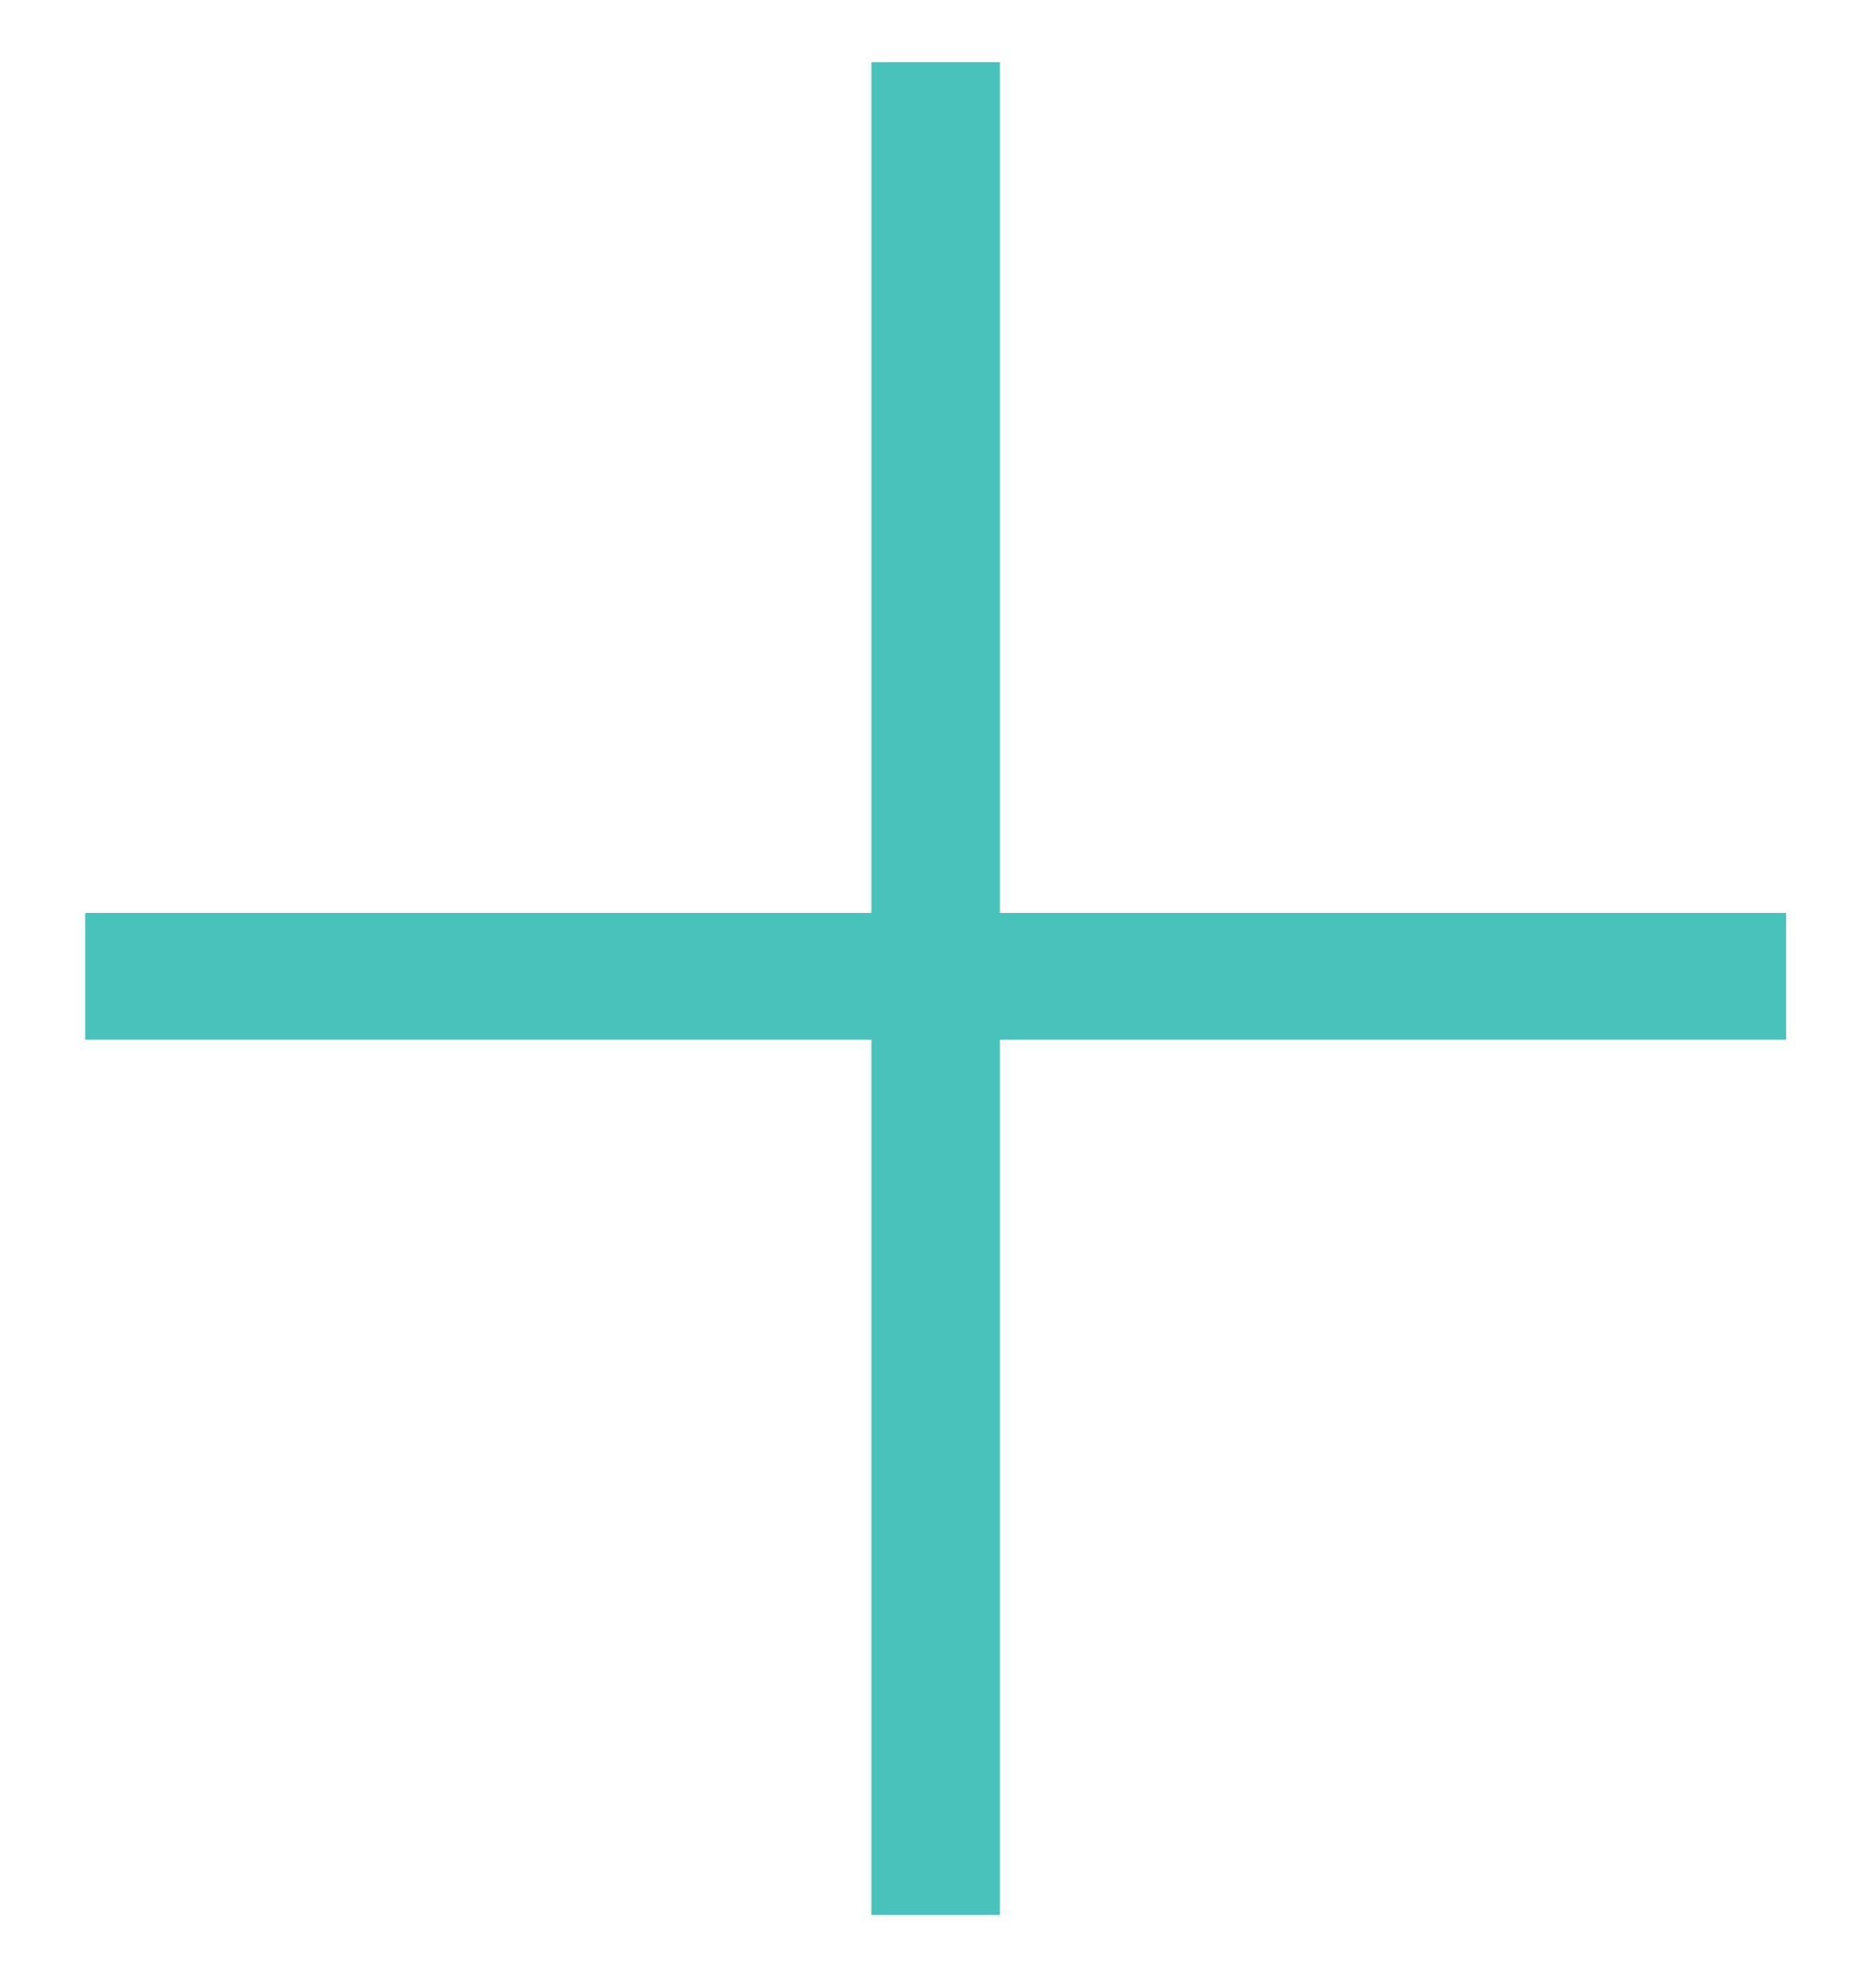<?xml version="1.0" encoding="UTF-8"?> <svg xmlns="http://www.w3.org/2000/svg" width="19" height="20" viewBox="0 0 19 20" fill="none"> <path d="M10.127 10.525V19.385H8.826V10.525H0.863V9.242H8.826V0.629H10.127V9.242H18.09V10.525H10.127Z" fill="#49C2BB"></path> </svg> 